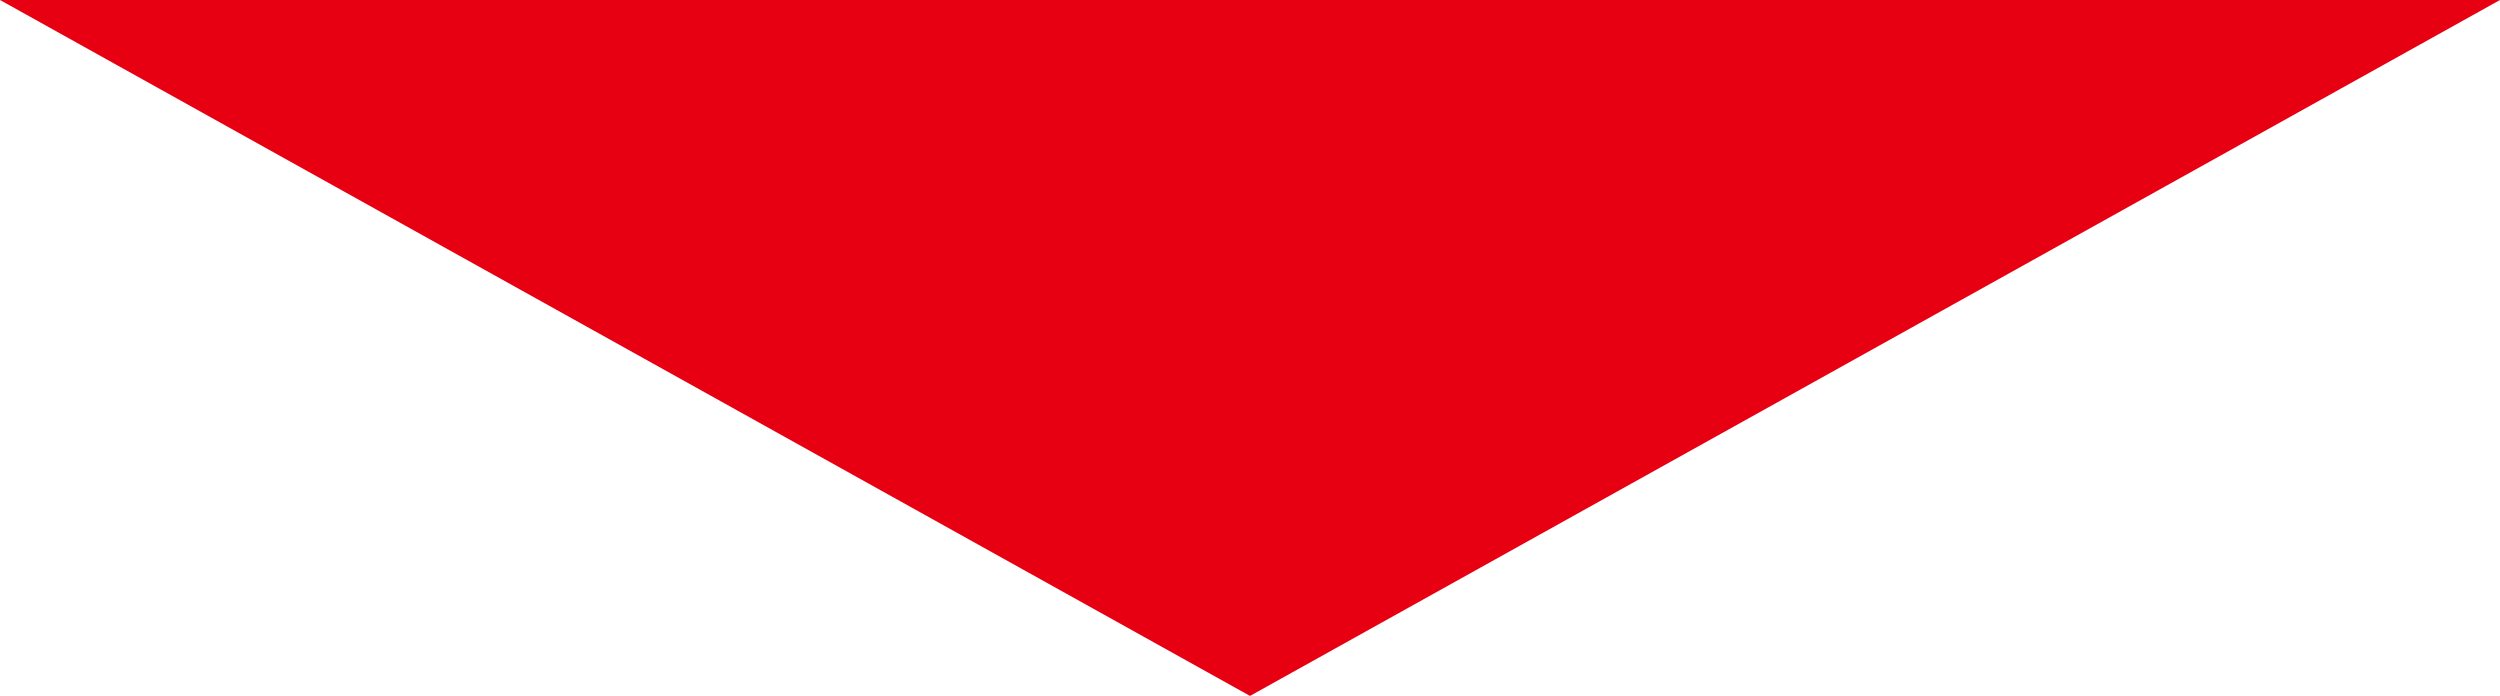 <svg xmlns="http://www.w3.org/2000/svg" viewBox="0 0 56.76 15.8"><defs><style>.cls-1{fill:#e60012;}</style></defs><title>tri</title><g id="レイヤー_2" data-name="レイヤー 2"><g id="レイヤー_1-2" data-name="レイヤー 1"><polygon class="cls-1" points="28.38 15.8 0 0 56.76 0 28.38 15.8"/></g></g></svg>